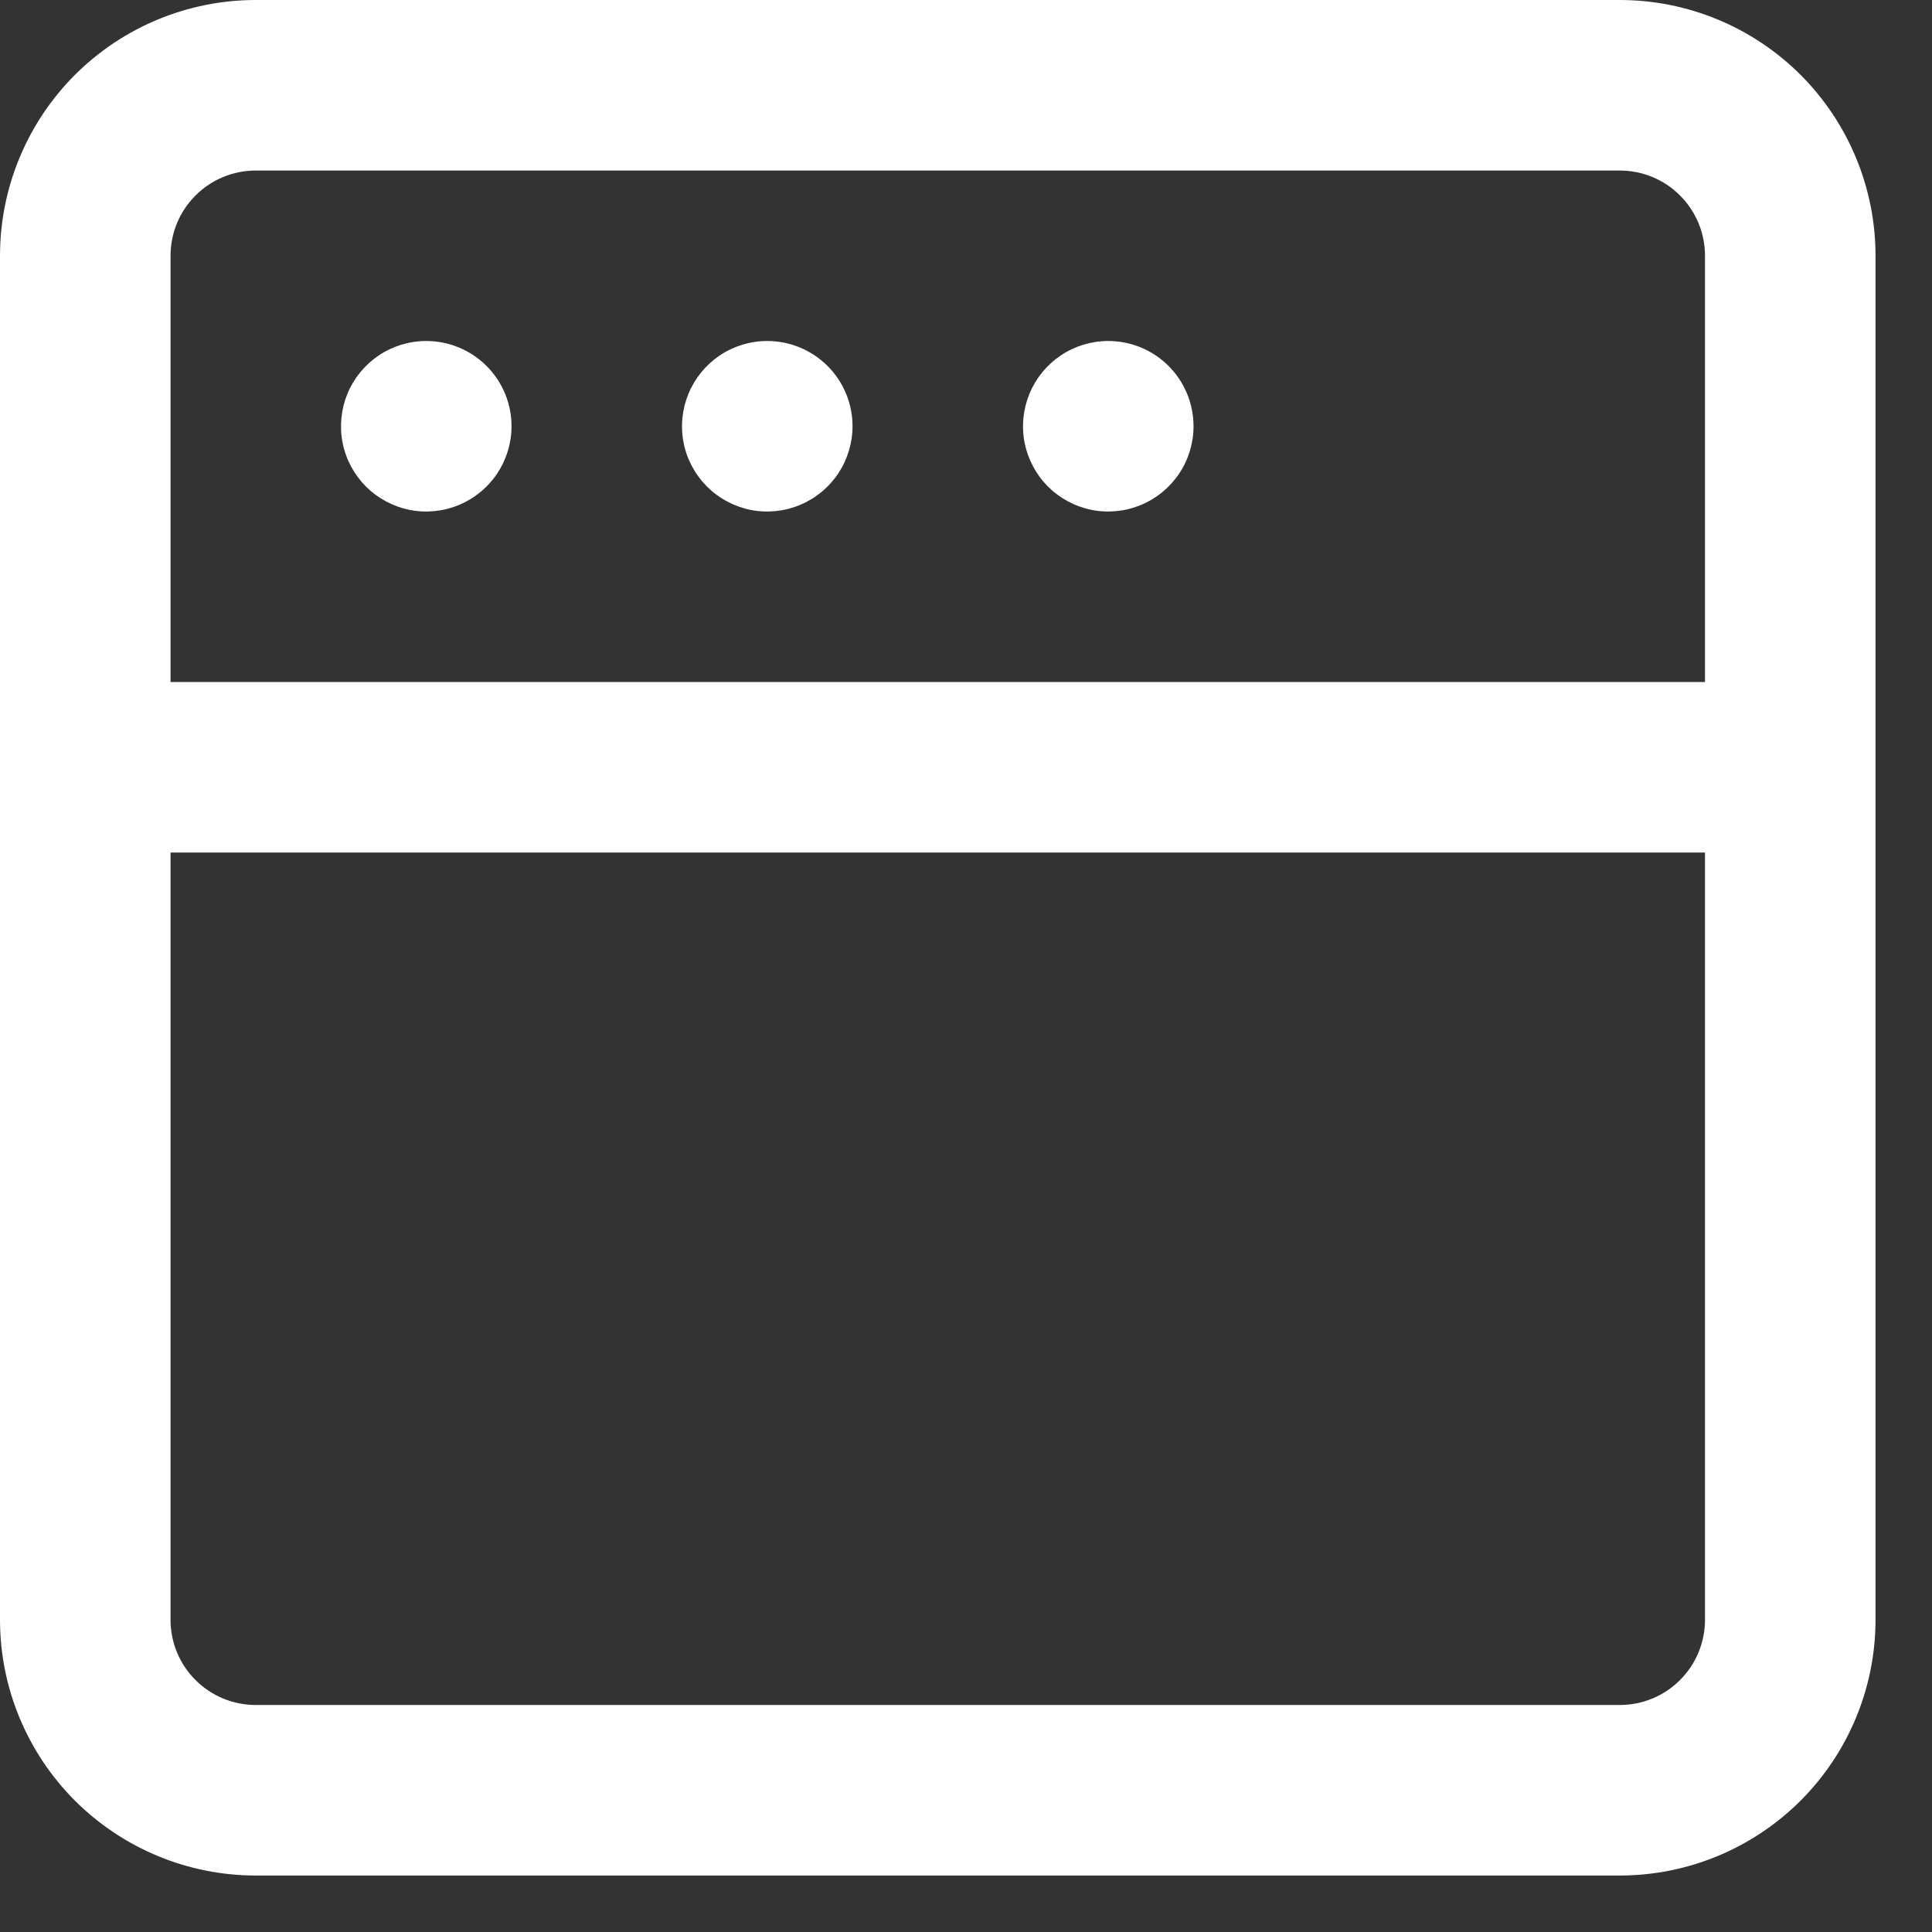 <?xml version="1.0" encoding="utf-8"?>
<svg xmlns="http://www.w3.org/2000/svg" fill="none" height="100%" overflow="visible" preserveAspectRatio="none" style="display: block;" viewBox="0 0 26 26" width="100%">
<rect x="0" y="0" width="26" height="26" fill="#333333" stroke="none"/>
<path d="M10.325 4.589C10.098 4.589 9.877 4.656 9.688 4.782C9.499 4.909 9.352 5.088 9.266 5.297C9.179 5.507 9.156 5.738 9.2 5.96C9.244 6.183 9.354 6.387 9.514 6.548C9.675 6.708 9.879 6.817 10.102 6.862C10.324 6.906 10.555 6.883 10.764 6.796C10.974 6.709 11.153 6.562 11.279 6.374C11.405 6.185 11.473 5.963 11.473 5.736C11.473 5.432 11.352 5.14 11.137 4.925C10.921 4.71 10.63 4.589 10.325 4.589ZM5.736 4.589C5.509 4.589 5.288 4.656 5.099 4.782C4.91 4.909 4.763 5.088 4.676 5.297C4.59 5.507 4.567 5.738 4.611 5.96C4.655 6.183 4.765 6.387 4.925 6.548C5.086 6.708 5.29 6.817 5.513 6.862C5.735 6.906 5.966 6.883 6.175 6.796C6.385 6.709 6.564 6.562 6.69 6.374C6.816 6.185 6.884 5.963 6.884 5.736C6.884 5.432 6.763 5.14 6.548 4.925C6.332 4.71 6.041 4.589 5.736 4.589ZM14.915 4.589C14.688 4.589 14.466 4.656 14.277 4.782C14.088 4.909 13.941 5.088 13.855 5.297C13.768 5.507 13.745 5.738 13.789 5.96C13.834 6.183 13.943 6.387 14.103 6.548C14.264 6.708 14.468 6.817 14.691 6.862C14.913 6.906 15.144 6.883 15.354 6.796C15.563 6.709 15.742 6.562 15.868 6.374C15.995 6.185 16.062 5.963 16.062 5.736C16.062 5.432 15.941 5.14 15.726 4.925C15.511 4.71 15.219 4.589 14.915 4.589ZM21.798 0H3.442C2.529 0 1.654 0.363 1.008 1.008C0.363 1.654 0 2.529 0 3.442V21.798C0 22.711 0.363 23.586 1.008 24.232C1.654 24.877 2.529 25.24 3.442 25.24H21.798C22.711 25.24 23.586 24.877 24.232 24.232C24.877 23.586 25.24 22.711 25.24 21.798V3.442C25.24 2.529 24.877 1.654 24.232 1.008C23.586 0.363 22.711 0 21.798 0V0ZM22.945 21.798C22.945 22.102 22.825 22.394 22.609 22.609C22.394 22.825 22.102 22.945 21.798 22.945H3.442C3.138 22.945 2.846 22.825 2.631 22.609C2.415 22.394 2.295 22.102 2.295 21.798V11.473H22.945V21.798ZM22.945 9.178H2.295V3.442C2.295 3.138 2.415 2.846 2.631 2.631C2.846 2.415 3.138 2.295 3.442 2.295H21.798C22.102 2.295 22.394 2.415 22.609 2.631C22.825 2.846 22.945 3.138 22.945 3.442V9.178Z" fill="white" id="Vector"/>
</svg>